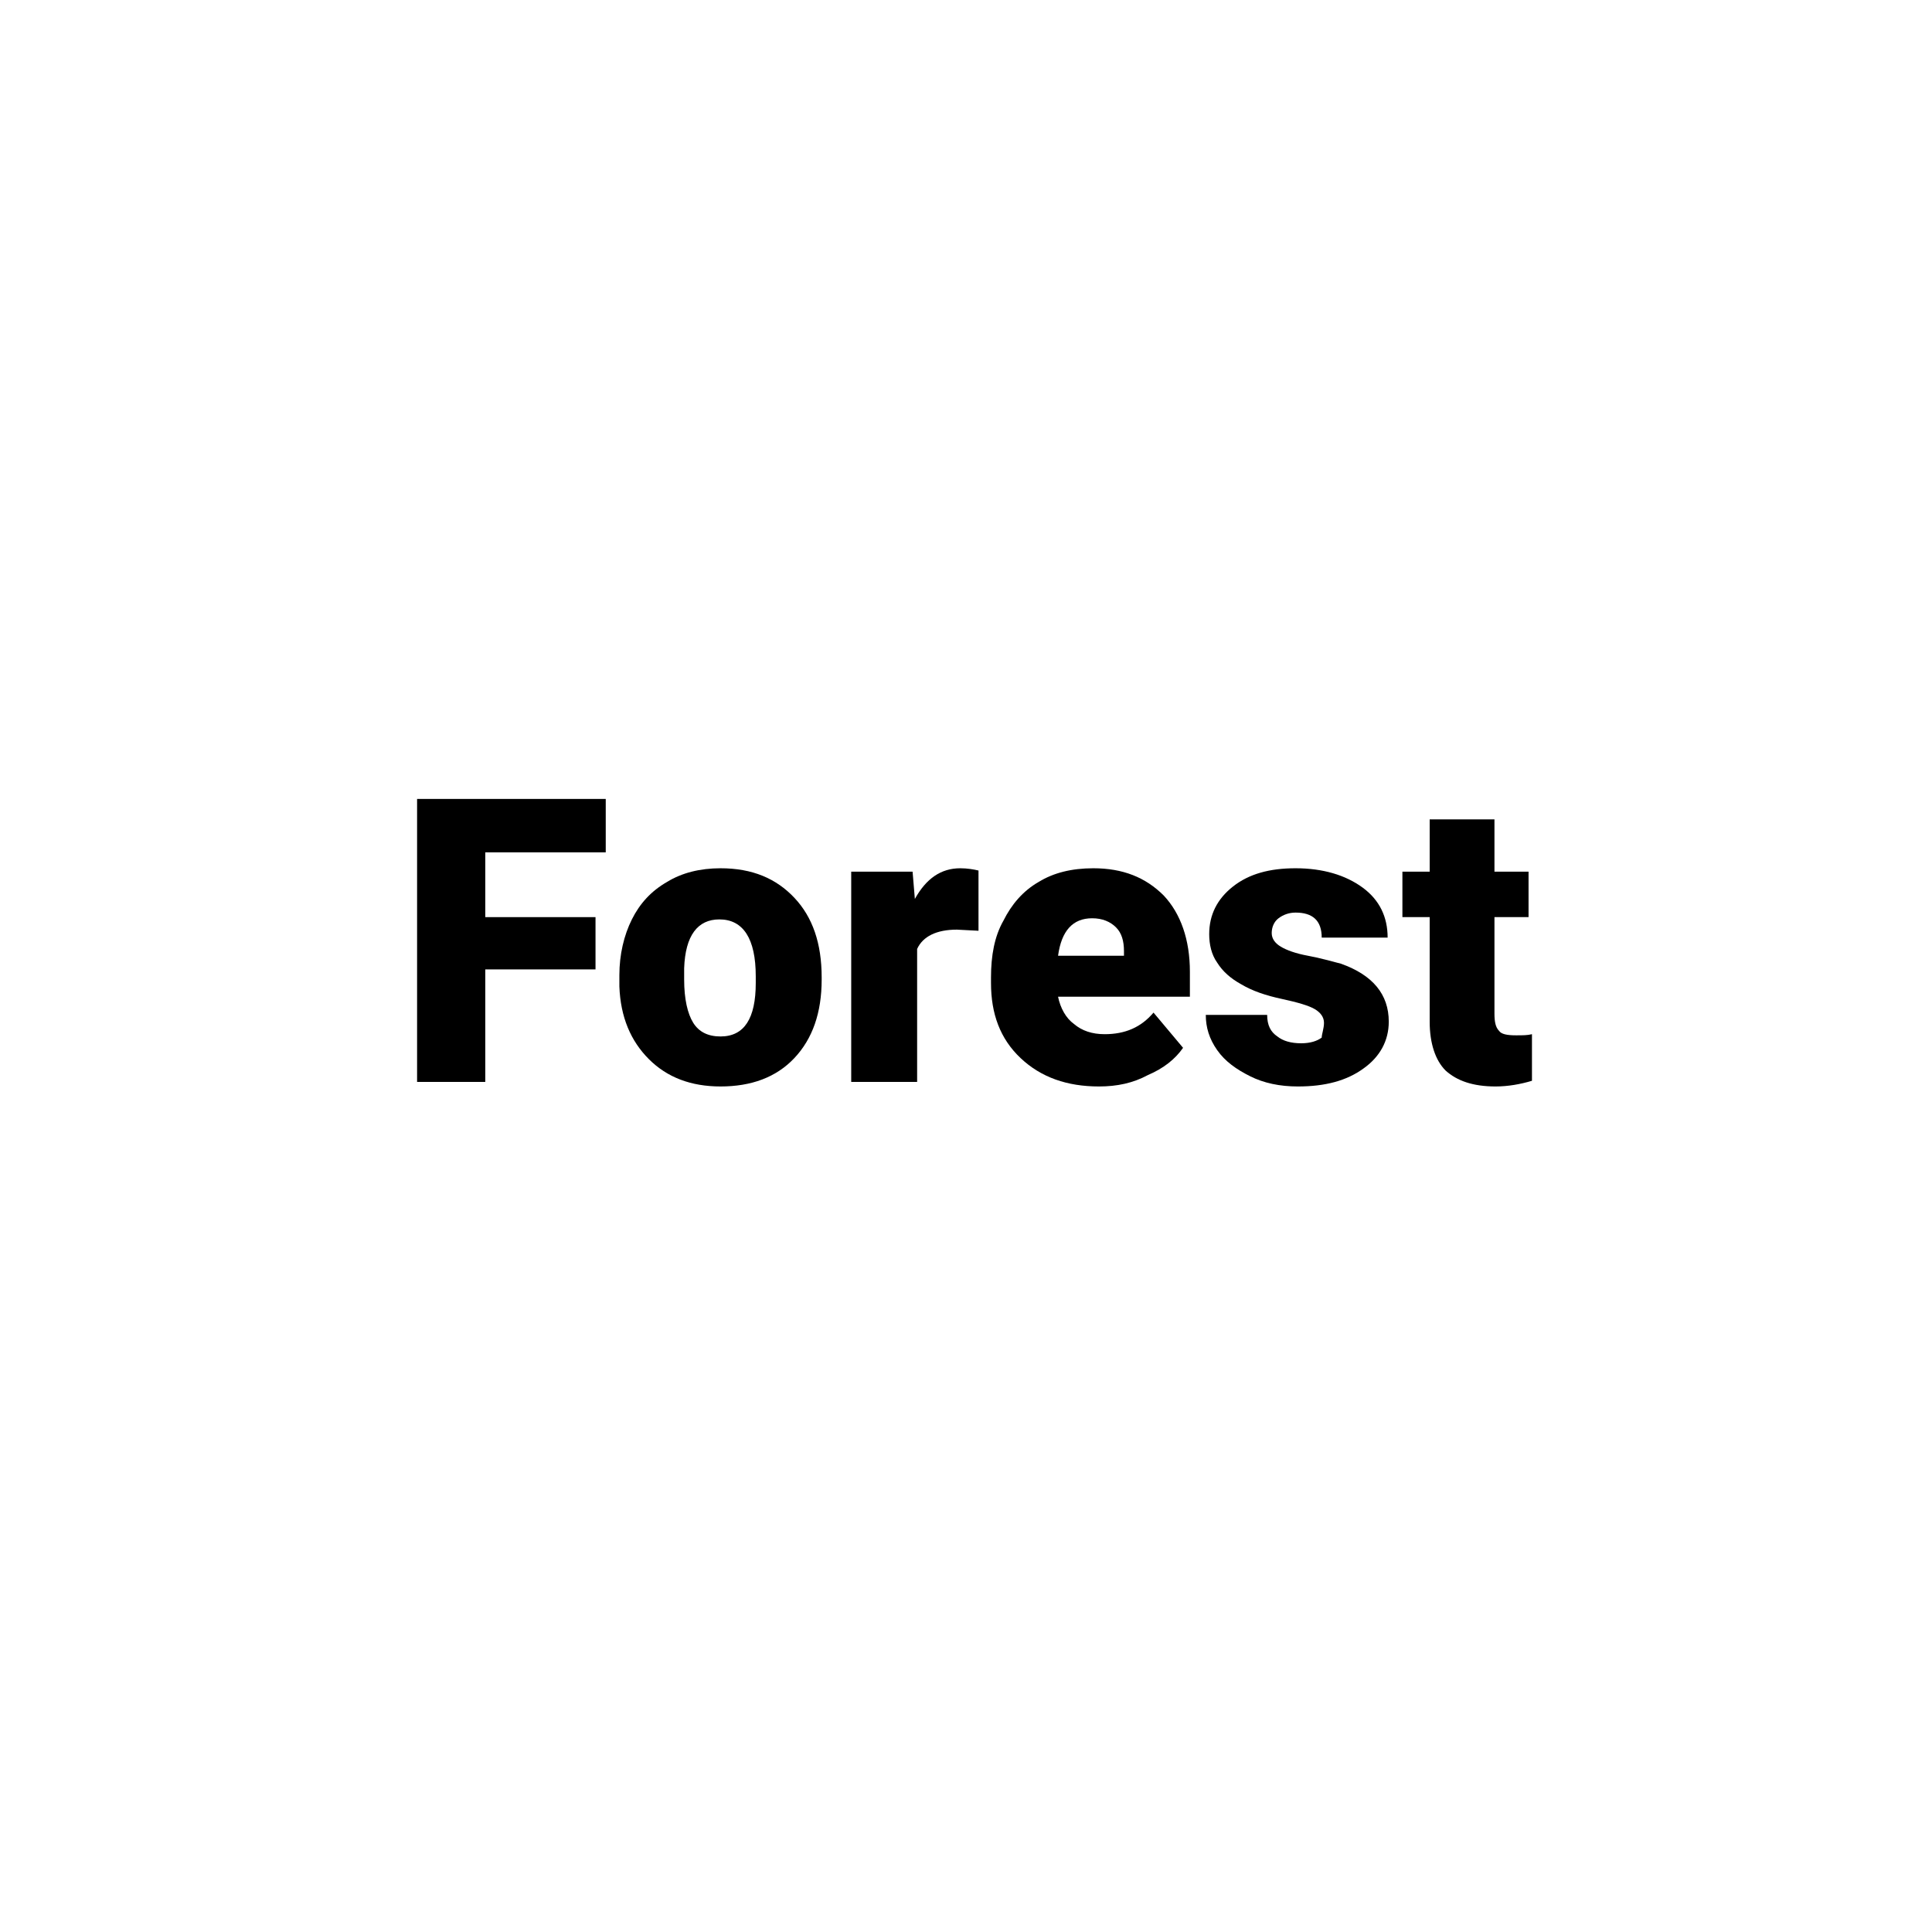 <?xml version="1.0" encoding="UTF-8"?>
<!-- Generator: Adobe Illustrator 27.9.0, SVG Export Plug-In . SVG Version: 6.00 Build 0)  -->
<svg xmlns="http://www.w3.org/2000/svg" xmlns:xlink="http://www.w3.org/1999/xlink" version="1.1" id="Шар_1" x="0px" y="0px" viewBox="0 0 170 170" style="enable-background:new 0 0 170 170;" xml:space="preserve">
<style type="text/css">
	.st0{fill:#F4FE26;}
</style>
<g>
	<path d="M52.4,85.3h-9.7v9.9h-6V70.3h16.6V75H42.7v5.7h9.7V85.3z"></path>
	<path d="M54.5,85.8c0-1.8,0.4-3.5,1.1-4.9c0.7-1.4,1.7-2.5,3.1-3.3c1.3-0.8,2.9-1.2,4.7-1.2c2.8,0,4.9,0.9,6.5,2.6   c1.6,1.7,2.4,4,2.4,7v0.2c0,2.9-0.8,5.2-2.4,6.9c-1.6,1.7-3.8,2.5-6.5,2.5c-2.6,0-4.7-0.8-6.3-2.4c-1.6-1.6-2.5-3.7-2.6-6.4   L54.5,85.8z M60.2,86.2c0,1.7,0.3,3,0.8,3.8c0.5,0.8,1.3,1.2,2.4,1.2c2.1,0,3.1-1.6,3.1-4.7v-0.6c0-3.3-1.1-5-3.2-5   c-1.9,0-3,1.4-3.1,4.3L60.2,86.2z"></path>
	<path d="M86.1,81.9l-1.9-0.1c-1.8,0-3,0.6-3.5,1.7v11.7h-5.8V76.7h5.4l0.2,2.4c1-1.8,2.3-2.7,4-2.7c0.6,0,1.2,0.1,1.6,0.2   L86.1,81.9z"></path>
	<path d="M96.7,95.6c-2.8,0-5.1-0.8-6.9-2.5c-1.8-1.7-2.6-3.9-2.6-6.6v-0.5c0-1.9,0.3-3.6,1.1-5c0.7-1.4,1.7-2.6,3.1-3.4   c1.3-0.8,2.9-1.2,4.8-1.2c2.6,0,4.6,0.8,6.2,2.4c1.5,1.6,2.3,3.9,2.3,6.7v2.2H93.1c0.2,1,0.7,1.9,1.4,2.4c0.7,0.6,1.6,0.9,2.7,0.9   c1.8,0,3.2-0.6,4.3-1.9l2.6,3.1c-0.7,1-1.7,1.8-3.1,2.4C99.7,95.3,98.3,95.6,96.7,95.6z M96.1,80.8c-1.7,0-2.7,1.1-3,3.3h5.8v-0.4   c0-0.9-0.2-1.6-0.7-2.1C97.7,81.1,97,80.8,96.1,80.8z"></path>
	<path d="M116.5,90c0-0.5-0.3-0.9-0.8-1.2c-0.5-0.3-1.5-0.6-2.9-0.9c-1.4-0.3-2.6-0.7-3.6-1.3c-0.9-0.5-1.6-1.1-2.1-1.9   c-0.5-0.7-0.7-1.6-0.7-2.5c0-1.7,0.7-3.1,2.1-4.2s3.2-1.6,5.5-1.6c2.4,0,4.4,0.6,5.9,1.7c1.5,1.1,2.2,2.6,2.2,4.4h-5.8   c0-1.5-0.8-2.2-2.3-2.2c-0.6,0-1.1,0.2-1.5,0.5c-0.4,0.3-0.6,0.8-0.6,1.3c0,0.5,0.3,0.9,0.8,1.2c0.5,0.3,1.3,0.6,2.4,0.8   s2.1,0.5,2.9,0.7c2.8,1,4.2,2.7,4.2,5.1c0,1.7-0.8,3.1-2.2,4.1c-1.5,1.1-3.4,1.6-5.8,1.6c-1.6,0-3-0.3-4.2-0.9s-2.2-1.3-2.9-2.3   c-0.7-1-1-2-1-3.1h5.4c0,0.9,0.3,1.5,0.9,1.9c0.5,0.4,1.2,0.6,2.1,0.6c0.8,0,1.4-0.2,1.8-0.5C116.3,91,116.5,90.5,116.5,90z"></path>
	<path d="M131.5,72.1v4.6h3v4h-3v8.5c0,0.7,0.1,1.2,0.4,1.5c0.2,0.3,0.7,0.4,1.5,0.4c0.6,0,1,0,1.4-0.1v4.1c-1,0.3-2.1,0.5-3.2,0.5   c-2,0-3.4-0.5-4.4-1.4c-0.9-0.9-1.4-2.4-1.4-4.3v-9.2h-2.4v-4h2.4v-4.6H131.5z"></path>
</g>
</svg>
